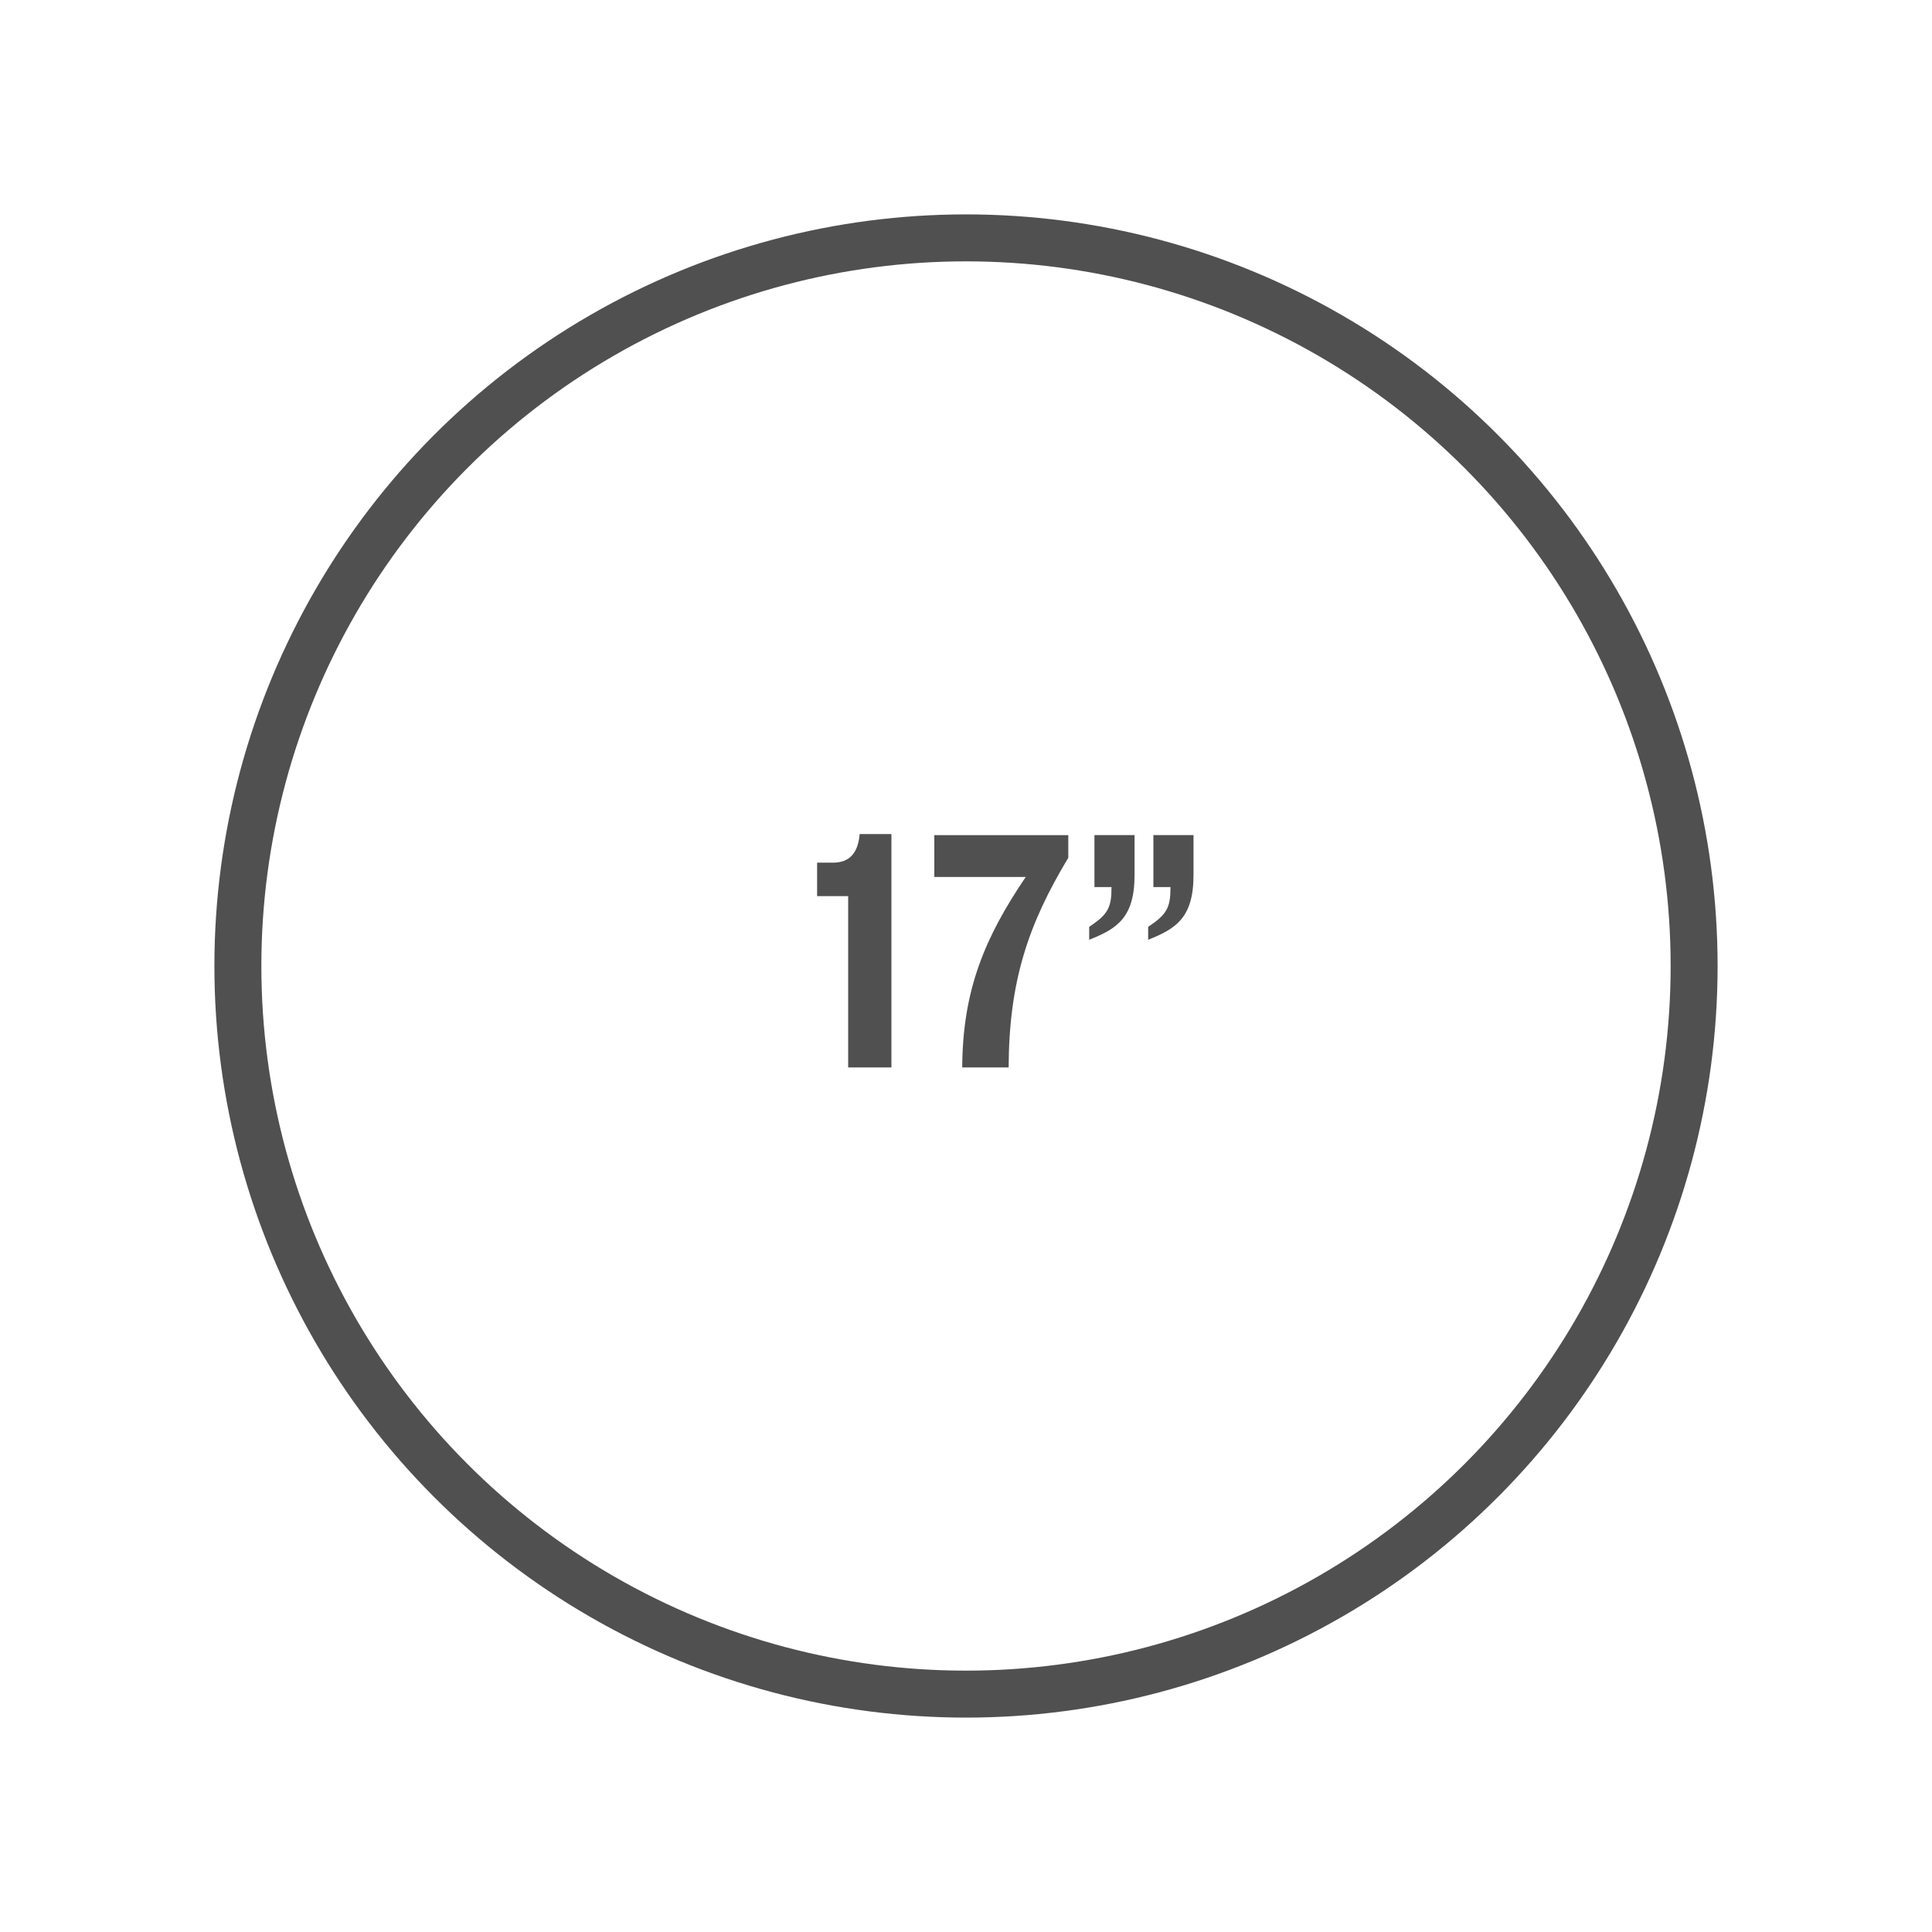 <?xml version="1.0" encoding="utf-8"?>
<!-- Generator: Adobe Illustrator 24.1.2, SVG Export Plug-In . SVG Version: 6.00 Build 0)  -->
<svg version="1.1" id="Layer_3" xmlns="http://www.w3.org/2000/svg" xmlns:xlink="http://www.w3.org/1999/xlink" x="0px" y="0px"
	 viewBox="0 0 144 144" style="enable-background:new 0 0 144 144;" xml:space="preserve">
<style type="text/css">
	.st0{fill:#505050;}
	.st1{fill:none;stroke:#505050;stroke-width:3.5;stroke-linecap:round;stroke-miterlimit:10;}
</style>
<g>
	<g>
		<path class="st0" d="M60.903,64.298h1.17c1.196,0,1.872-0.65,2.002-2.132h2.366v17.395h-3.224v-12.767
			h-2.314V64.298z"/>
		<path class="st0" d="M71.719,79.561c0.026-5.772,1.69-9.698,4.732-14.196h-6.812v-3.12h9.985v1.689
			c-2.99,4.967-4.421,9.205-4.446,15.627H71.719z"/>
		<path class="st0" d="M84.563,62.244v2.99c0,3.198-1.353,4.004-3.381,4.81v-0.962
			c1.404-0.936,1.664-1.43,1.664-2.964h-1.273v-3.874H84.563z M88.957,62.244v2.99
			c0,3.198-1.352,4.004-3.38,4.81v-0.962c1.404-0.936,1.664-1.43,1.664-2.964H85.967v-3.874H88.957z
			"/>
	</g>
</g>
<circle class="st1" cx="72" cy="72" r="54.27"/>
</svg>
